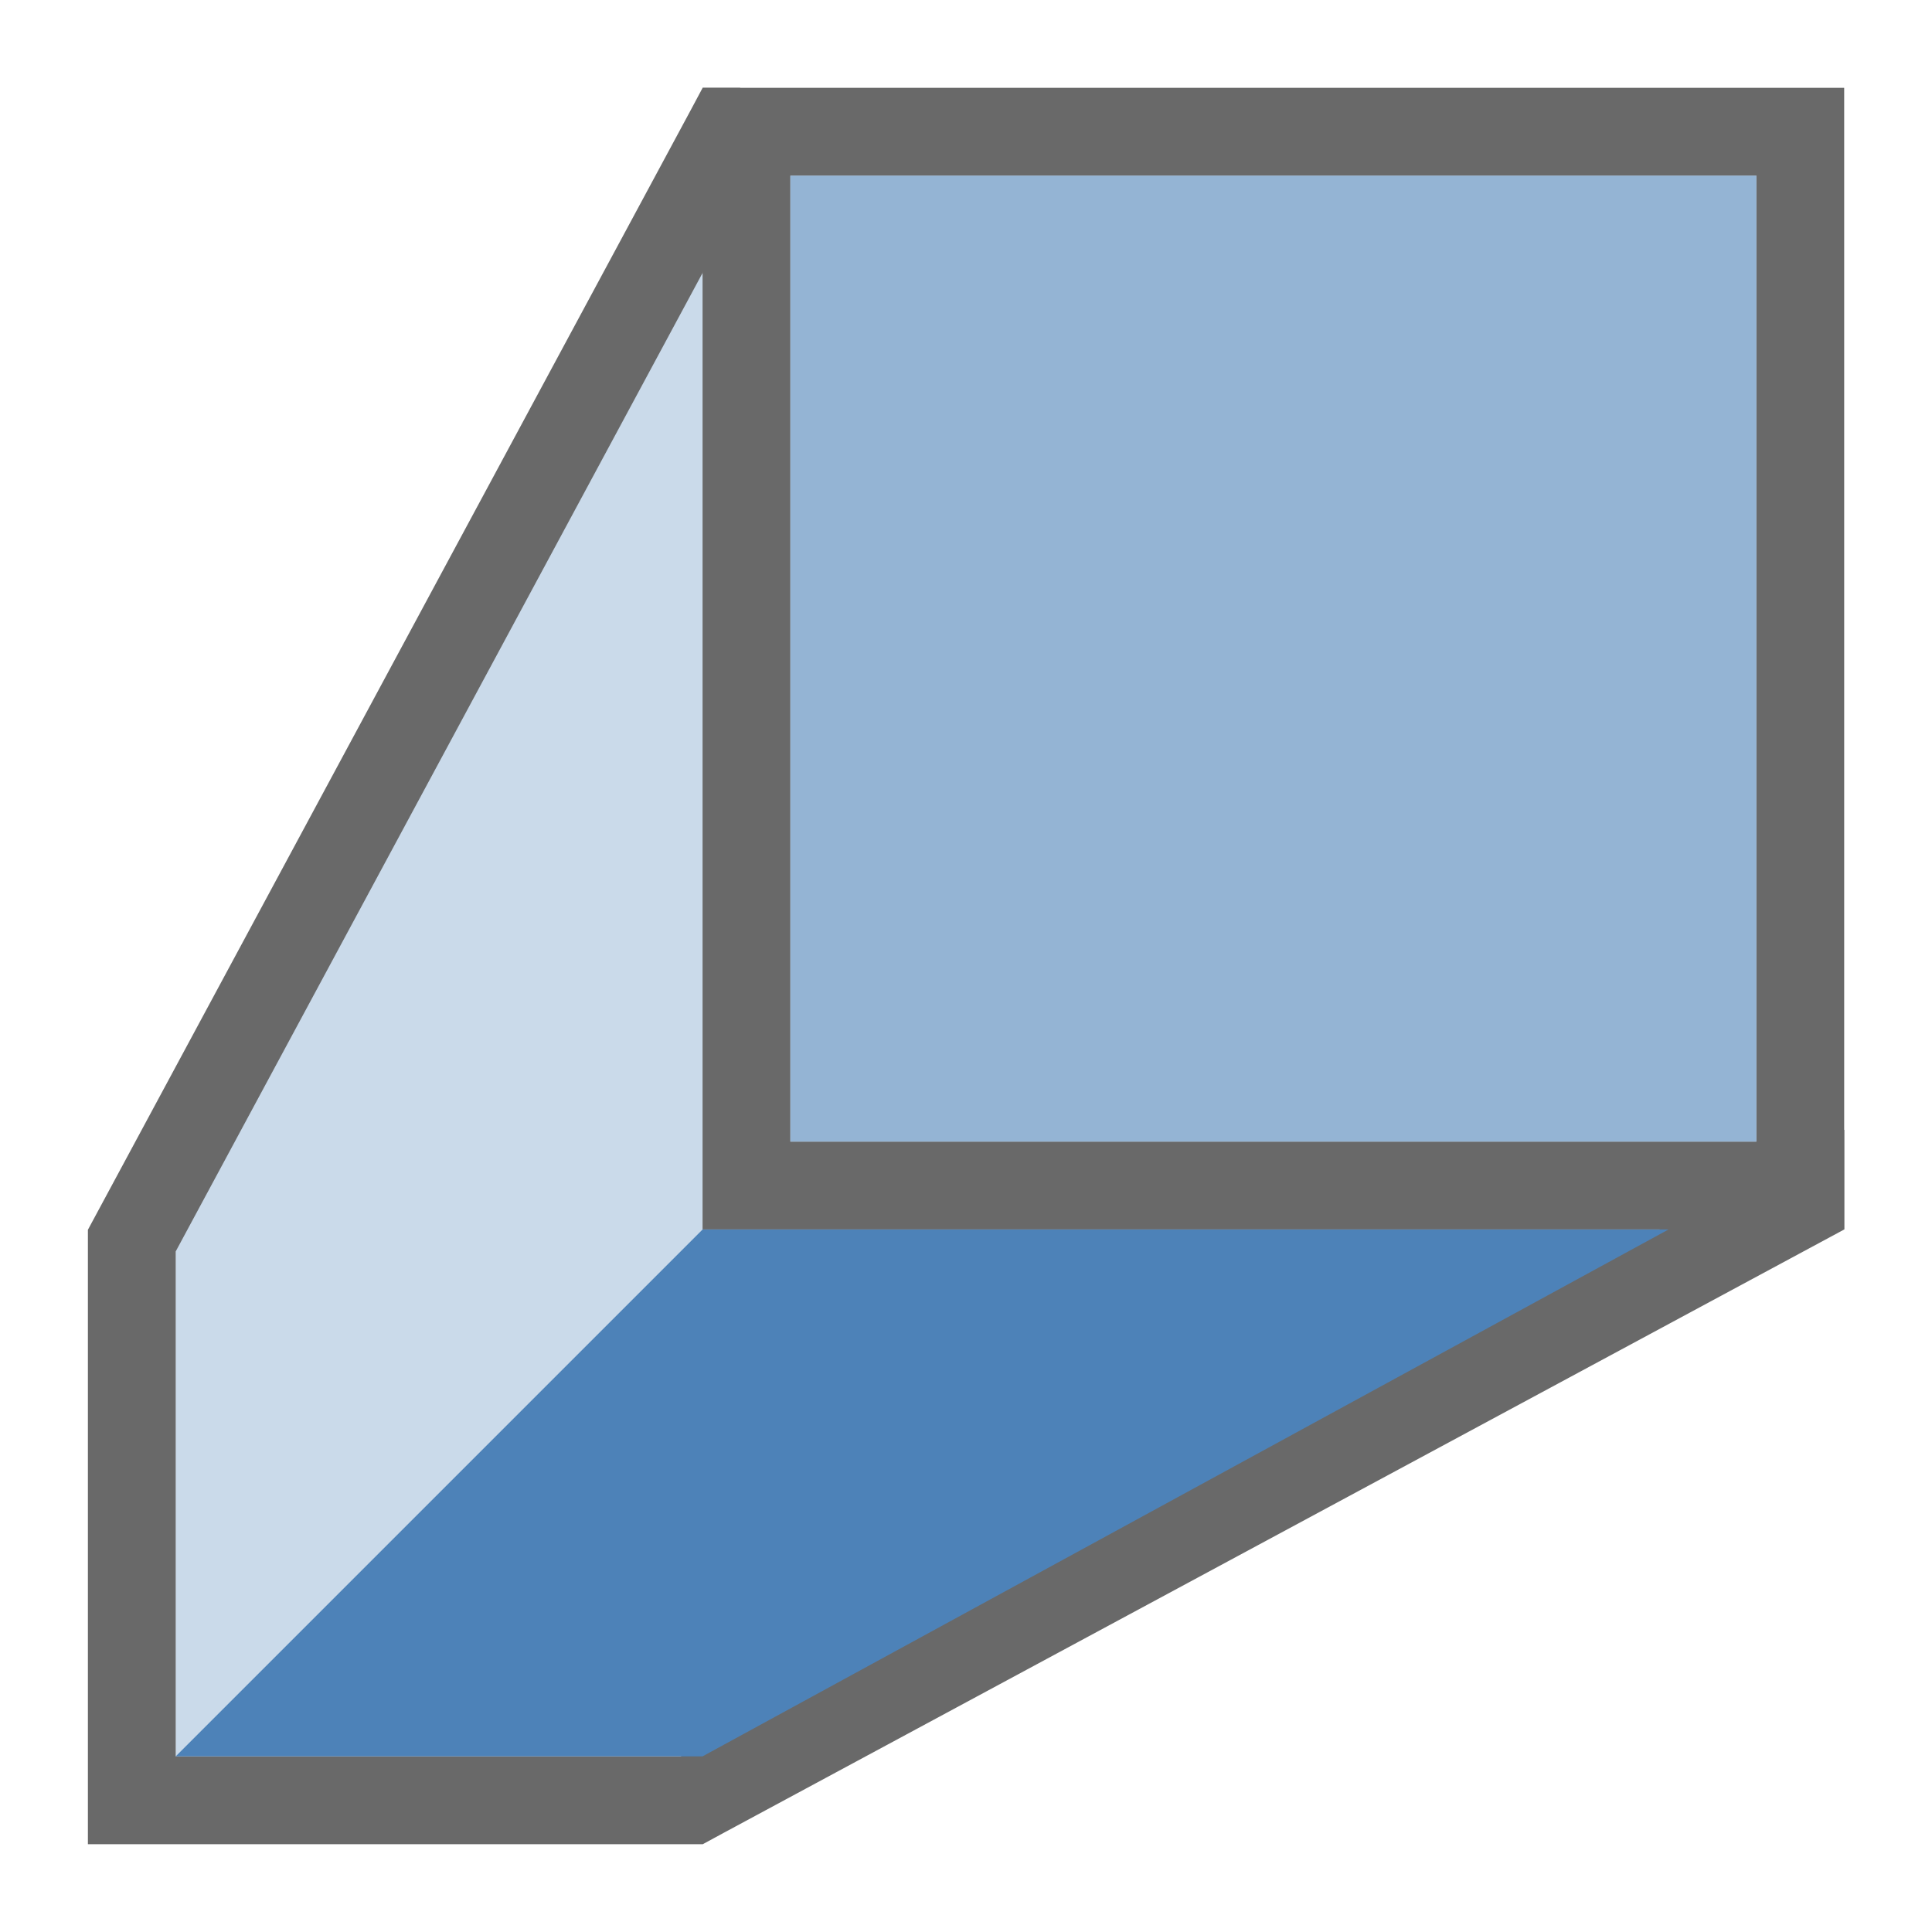 <svg height="22" viewBox="0 0 22 22" width="22" xmlns="http://www.w3.org/2000/svg"><path d="m2 20v-6l6-11v11z" fill="#4d82b8" fill-rule="evenodd" opacity=".3"/><path d="m21 1v13h-13v-13zm-1 1h-11v11h11z" fill="#696969"/><path d="m20 2v11h-11v-11z" fill="#4d82b8" opacity=".6"/><path d="m8.426 1 .551.297-.238.439-6.738 12.514v5.75h5.75l.014-.008 13-7 .236-.127v1.135l-12.764 6.873-.234.127h-.002-.264-5.736-1v-6.092-.906l.002-.002 6.857-12.736.141-.264z" fill="#696969"/><path d="m19 14-11 6h-6l6-6z" fill="#4d82b8" fill-rule="evenodd"/></svg>